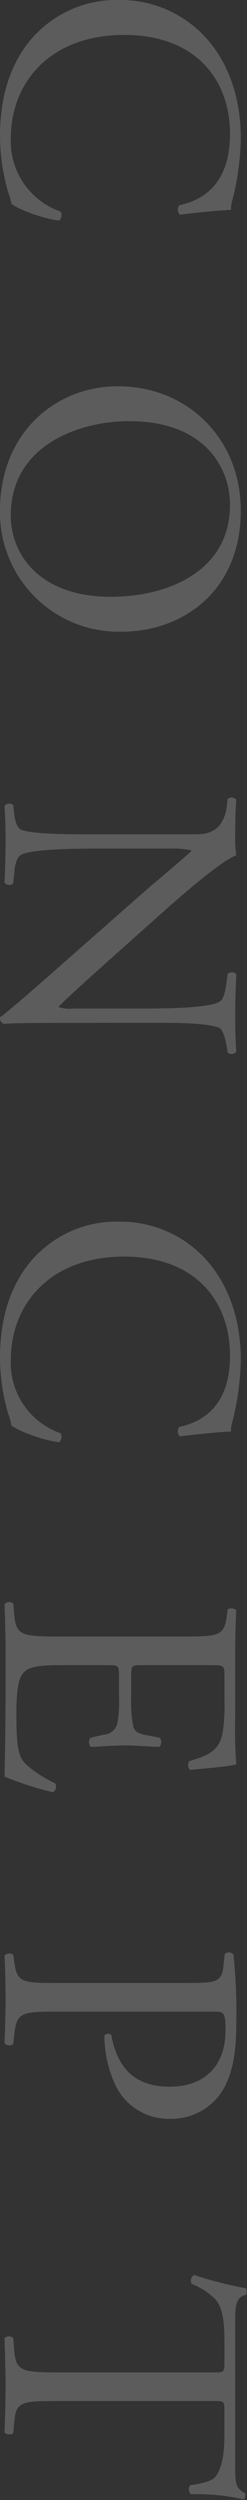 <svg id="レイヤー_1" data-name="レイヤー 1" xmlns="http://www.w3.org/2000/svg" viewBox="0 0 46 464" width="46" height="464" preserveAspectRatio="xMinYMid"><rect x="0" y="0" width="46" height="464" fill="#333333" stroke="none"/><defs><style>.cls-1{opacity:0.2;}.cls-2{fill:#fff;}</style></defs><g class="cls-1"><path class="cls-2" d="M39.333,8.164c3.694,4.731,5.508,10.757,5.508,17.5a50.086,50.086,0,0,1-1.554,11.47,4.851,4.851,0,0,0-.26,1.814c-1.49.065-5.572.389-9.526.908a1.367,1.367,0,0,1-.129-1.75c4.406-.972,9.461-3.888,9.461-13.284,0-9.915-6.286-18.339-19.7-18.339C9.525,6.479,2.009,15.1,2.009,25.726a13.816,13.816,0,0,0,9.266,13.543,1.362,1.362,0,0,1-.259,1.684c-3.37-.453-7.646-2.139-8.878-3.11a12.9,12.9,0,0,0-.648-2.268A38.217,38.217,0,0,1,0,25.336C0,19.5,1.167,13.932,4.341,9.2A20.893,20.893,0,0,1,22.162,0,21.523,21.523,0,0,1,39.333,8.164Z"/><path class="cls-2" d="M21.967,71.689c12.96,0,22.874,9.721,22.874,23.07,0,14.969-10.821,22.485-22.226,22.485A22.124,22.124,0,0,1,0,94.759C0,80.373,10.3,71.689,21.967,71.689Zm-1.361,39.075c10.692,0,22.227-4.731,22.227-17.107,0-6.739-4.6-15.487-18.792-15.487C14.45,78.17,2.009,82.835,2.009,95.6,2.009,103.377,7.841,110.764,20.606,110.764Z"/><path class="cls-2" d="M12.053,189.841c-1.944,0-9.656,0-11.34.195A1.168,1.168,0,0,1,0,188.805c1.1-.778,3.37-2.658,9.785-8.3l17.107-15.033c2.009-1.75,7.322-6.157,8.748-7.517v-.13a16.472,16.472,0,0,0-4.212-.324H17.3c-3.045,0-11.469.065-13.413,1.167-.713.389-1.1,1.684-1.231,3.305l-.195,2.008a1.186,1.186,0,0,1-1.62-.13c.13-2.916.195-5.183.195-7.582,0-2.72-.065-4.47-.195-6.738a1.2,1.2,0,0,1,1.62-.13l.195,1.749c.194,1.491.583,2.528,1.3,2.852,2.333.907,10.238.843,13.348.843H36.029c1.814,0,3.175-.066,4.665-1.426a7.036,7.036,0,0,0,1.556-4.018l.129-1.1a1.133,1.133,0,0,1,1.62.13c-.2,2.72-.2,6.155-.2,7.322a20.707,20.707,0,0,0,.2,2.98c-3.306,1.3-11.86,8.943-14.257,11.081L22.68,176.1c-4.99,4.471-8.618,7.646-11.729,10.692v.129a6.518,6.518,0,0,0,2.722.26H27.54c3.045,0,11.469-.065,13.414-1.3.583-.389.971-1.426,1.3-4.018l.129-1.1c.389-.455,1.425-.389,1.62.128-.13,2.981-.2,5.185-.2,7.647,0,2.786.065,4.471.2,6.675a1.141,1.141,0,0,1-1.621.13l-.129-.908c-.325-2.074-.843-3.37-1.362-3.629-2.332-1.1-10.367-.972-13.348-.972Z"/><path class="cls-2" d="M39.333,234.9c3.694,4.731,5.508,10.757,5.508,17.5a50.078,50.078,0,0,1-1.554,11.469,4.858,4.858,0,0,0-.26,1.815c-1.49.064-5.572.388-9.526.907a1.367,1.367,0,0,1-.129-1.75c4.406-.972,9.461-3.888,9.461-13.283,0-9.915-6.286-18.339-19.7-18.339-13.608,0-21.124,8.618-21.124,19.246A13.815,13.815,0,0,0,11.275,266a1.363,1.363,0,0,1-.259,1.685c-3.37-.454-7.646-2.139-8.878-3.111a12.911,12.911,0,0,0-.648-2.267A38.219,38.219,0,0,1,0,252.069c0-5.832,1.167-11.4,4.341-16.134a20.892,20.892,0,0,1,17.821-9.2A21.526,21.526,0,0,1,39.333,234.9Z"/><path class="cls-2" d="M34.084,303.735c6.74,0,7.712-.129,8.166-3.952l.129-1.037c.259-.389,1.425-.259,1.621.13-.13,2.786-.2,4.989-.2,7.646V318.7a86.253,86.253,0,0,0,.2,8.748c-1.1.39-5.768.778-8.62,1.037a1.277,1.277,0,0,1-.129-1.62c3.045-.972,5.314-1.555,6.156-4.925a30.922,30.922,0,0,0,.389-6.285v-4.666c0-1.943-.129-1.943-2.592-1.943H26.244c-1.815,0-1.815.194-1.815,2.138v3.758a24.038,24.038,0,0,0,.389,5.508c.26.777.648,1.232,2.268,1.556l2.657.517a1.28,1.28,0,0,1-.065,1.685c-1.555,0-4.083-.259-6.545-.259-2.333,0-4.795.259-6.22.26a1.281,1.281,0,0,1-.065-1.686l2.527-.583a2.768,2.768,0,0,0,2.462-2.008,21.614,21.614,0,0,0,.325-4.99v-3.758c0-1.944-.065-2.138-1.75-2.138H11.275c-3.434,0-5.637.194-6.739,1.23-.778.779-1.491,2.139-1.491,7.841,0,4.99.26,6.869.973,8.3.648,1.166,2.916,2.916,6.285,4.6a1.192,1.192,0,0,1-.453,1.62,56.573,56.573,0,0,1-9.008-2.916c.13-5.832.195-11.6.195-17.367v-5.832c0-2.787-.065-4.99-.195-8.813a1.258,1.258,0,0,1,1.62-.129l.195,2.138c.324,3.694,1.3,4.017,8.1,4.017Z"/><path class="cls-2" d="M10.757,373.353c-6.8,0-7.647.128-8.1,4.276l-.195,1.75a1.267,1.267,0,0,1-1.62-.13c.13-3.694.195-5.832.195-8.424,0-2.721-.065-5.054-.195-7.906a1.258,1.258,0,0,1,1.62-.129l.195,1.36c.518,3.759,1.3,3.888,8.1,3.888h23.91c5.508,0,6.611-.129,6.934-3.045l.26-2.333a1.082,1.082,0,0,1,1.62.13A102.266,102.266,0,0,1,44,375.62c0,5.378-.713,9.4-2.593,12.442a11.2,11.2,0,0,1-9.72,5.184,10.983,10.983,0,0,1-10.3-6.48,21.876,21.876,0,0,1-1.944-8.943c.194-.453,1.166-.453,1.3-.064,1.3,7,5.249,9.525,10.887,9.525,6.285,0,10.367-3.693,10.367-10.432,0-3.435-.259-3.5-2.332-3.5Z"/><path class="cls-2" d="M10.757,445.625c-6.8,0-7.776.129-8.1,3.888l-.195,2.073c-.259.389-1.425.26-1.62-.13.13-3.693.195-5.9.195-8.488s-.065-4.861-.195-9.007a1.131,1.131,0,0,1,1.62,0l.195,2.333c.324,3.693,1.3,4.018,8.1,4.018H39.722c2.009,0,2.074,0,2.074-1.945V434.8c0-2.786-.129-6.35-1.621-7.97a11.817,11.817,0,0,0-4.47-2.916,1.254,1.254,0,0,1,.453-1.686,68.114,68.114,0,0,0,9.656,2.463,1.632,1.632,0,0,1,0,1.232c-2.074.388-2.01,2.527-2.01,5.508v26.244c0,3.5.13,4.082,1.815,5.053.13.325.065,1.038-.2,1.167a39.223,39.223,0,0,0-9.849-.972,1.215,1.215,0,0,1-.129-1.685c1.62-.194,4.017-.647,4.729-1.62,1.1-1.49,1.621-3.952,1.621-7.517v-4.6c0-1.944-.065-1.879-2.2-1.879Z"/></g></svg>